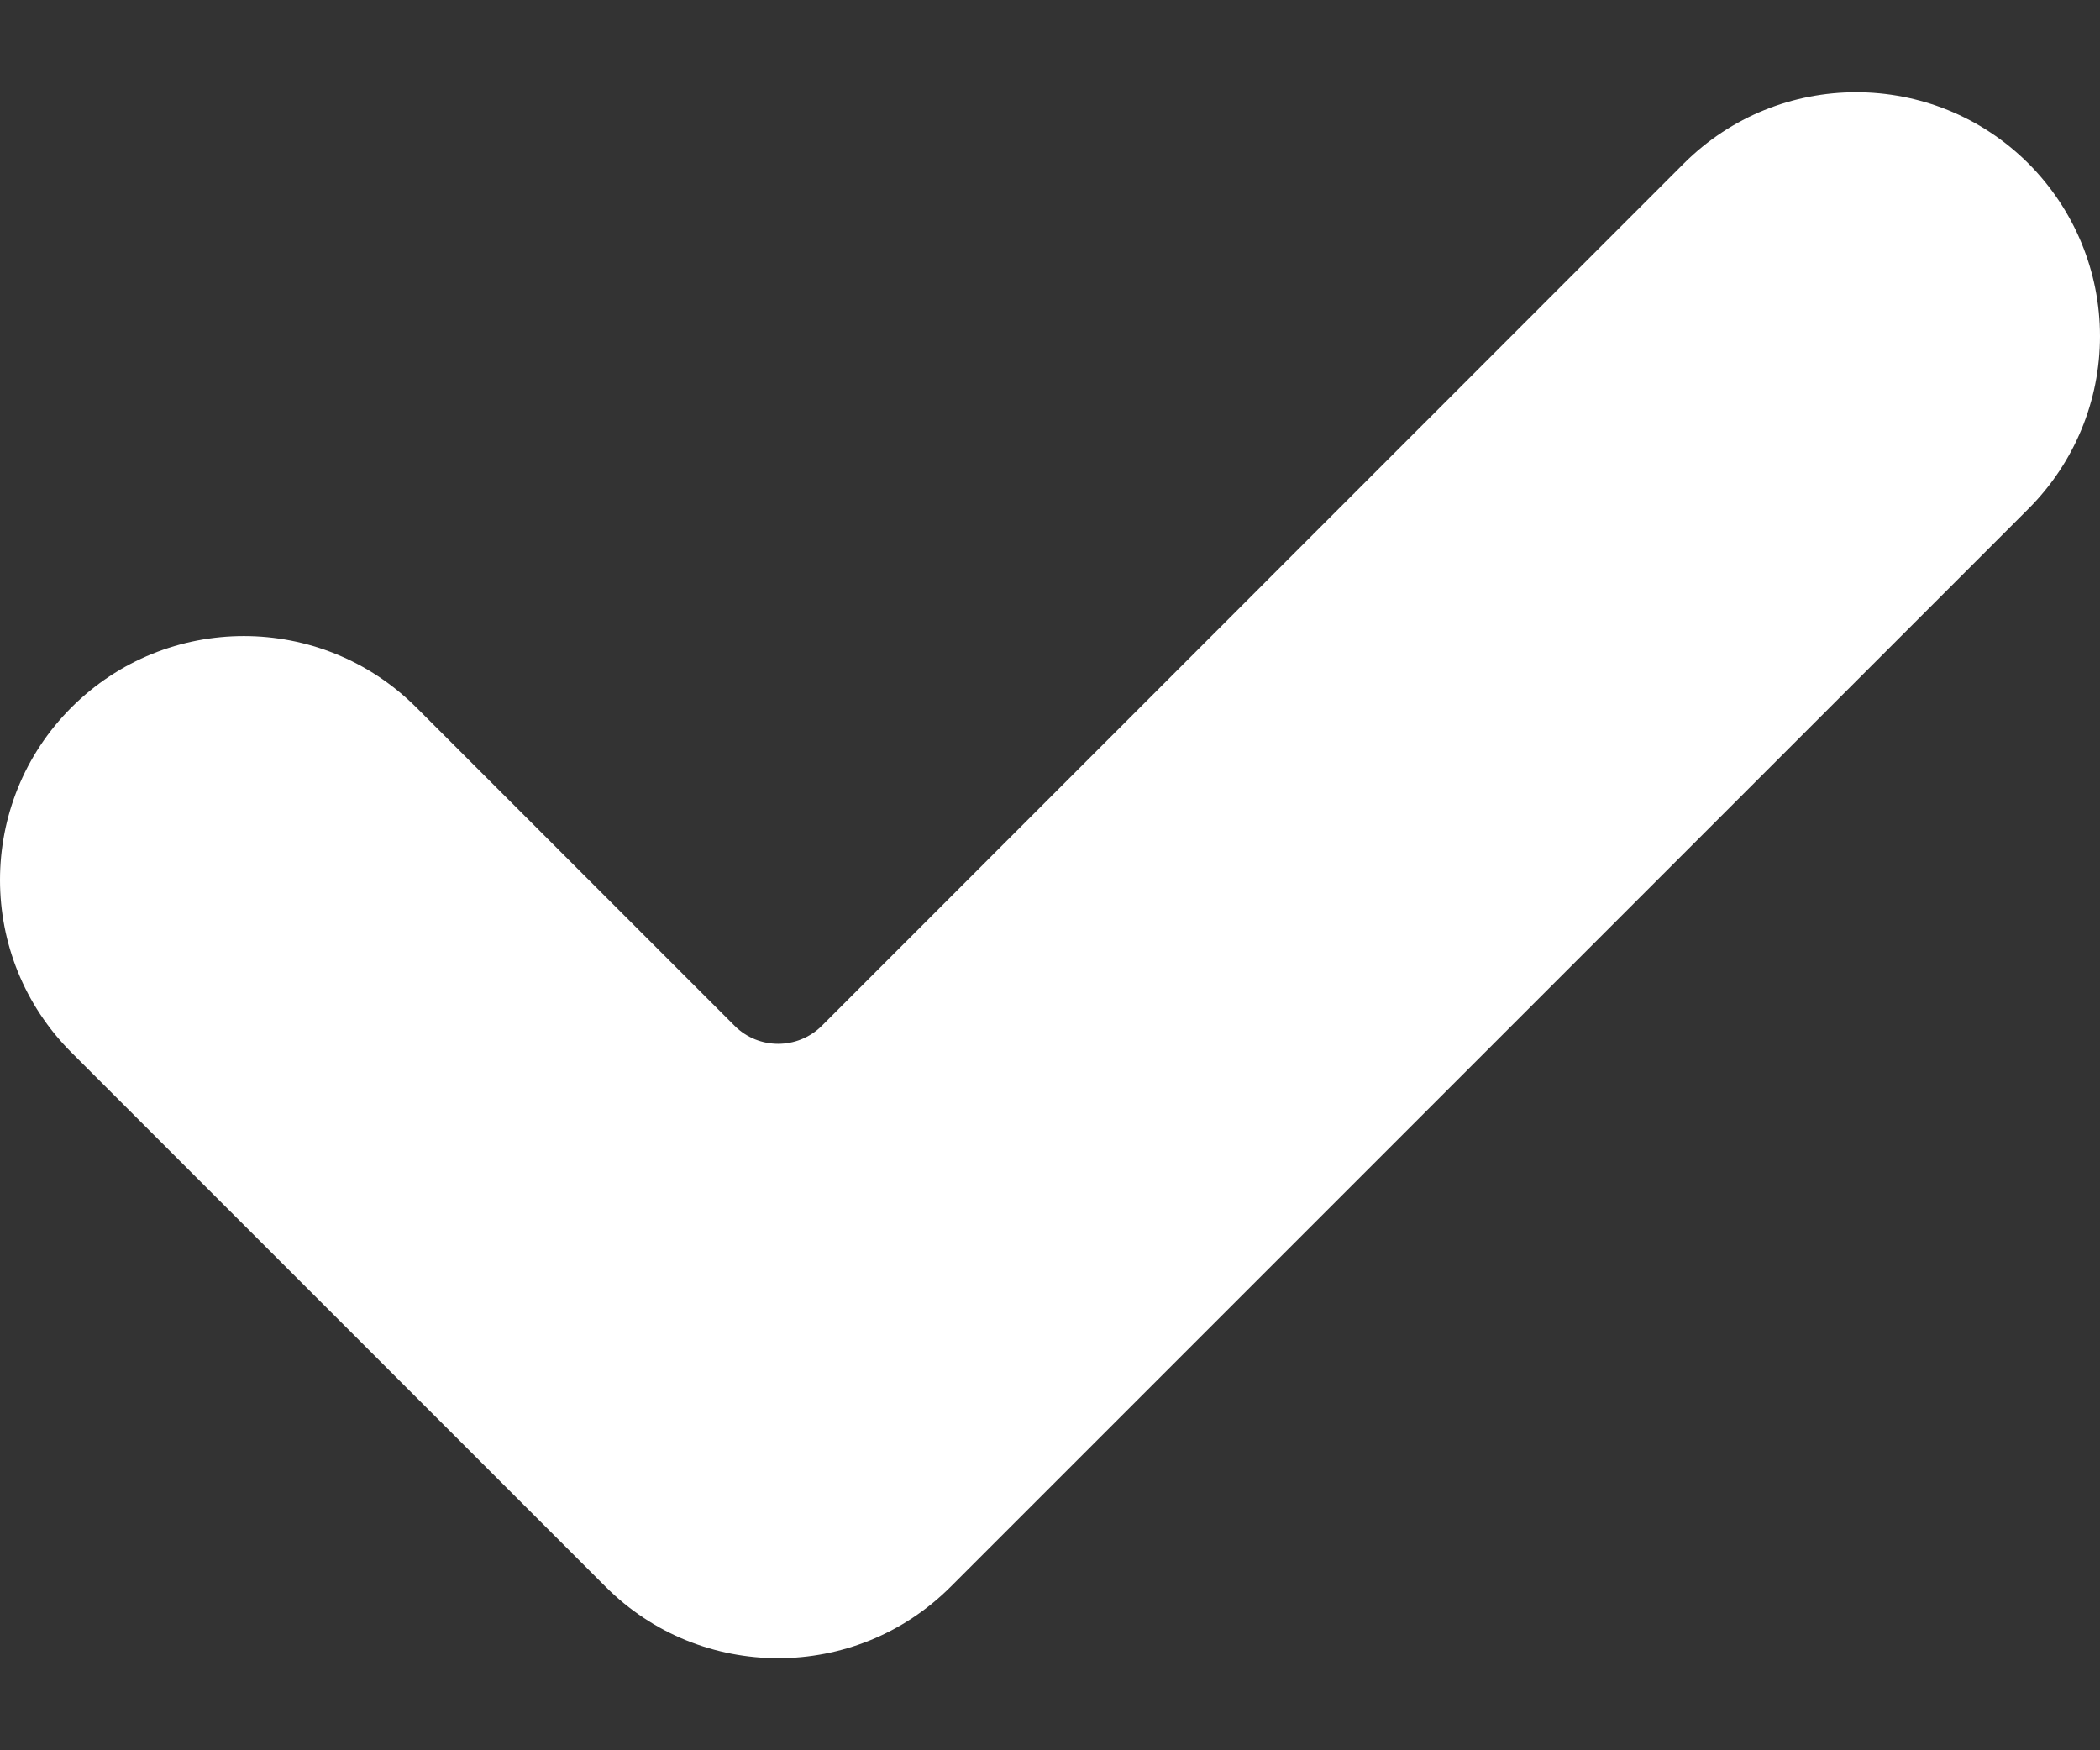 <svg width="12" height="10" viewBox="0 0 12 10" fill="none" xmlns="http://www.w3.org/2000/svg">
<rect x="0" y="0" width="12" height="10" fill="#333333" stroke="none"/>
<path d="M5.432 9.066C4.888 9.61 4.005 9.61 3.461 9.066L0.408 6.013C-0.136 5.469 -0.136 4.586 0.408 4.042C0.952 3.498 1.835 3.498 2.379 4.042L4.198 5.861C4.335 5.998 4.558 5.998 4.696 5.861L9.621 0.935C10.165 0.391 11.048 0.391 11.592 0.935C11.853 1.197 12 1.551 12 1.921C12 2.29 11.853 2.645 11.592 2.906L5.432 9.066Z" fill="white"/>
</svg>
